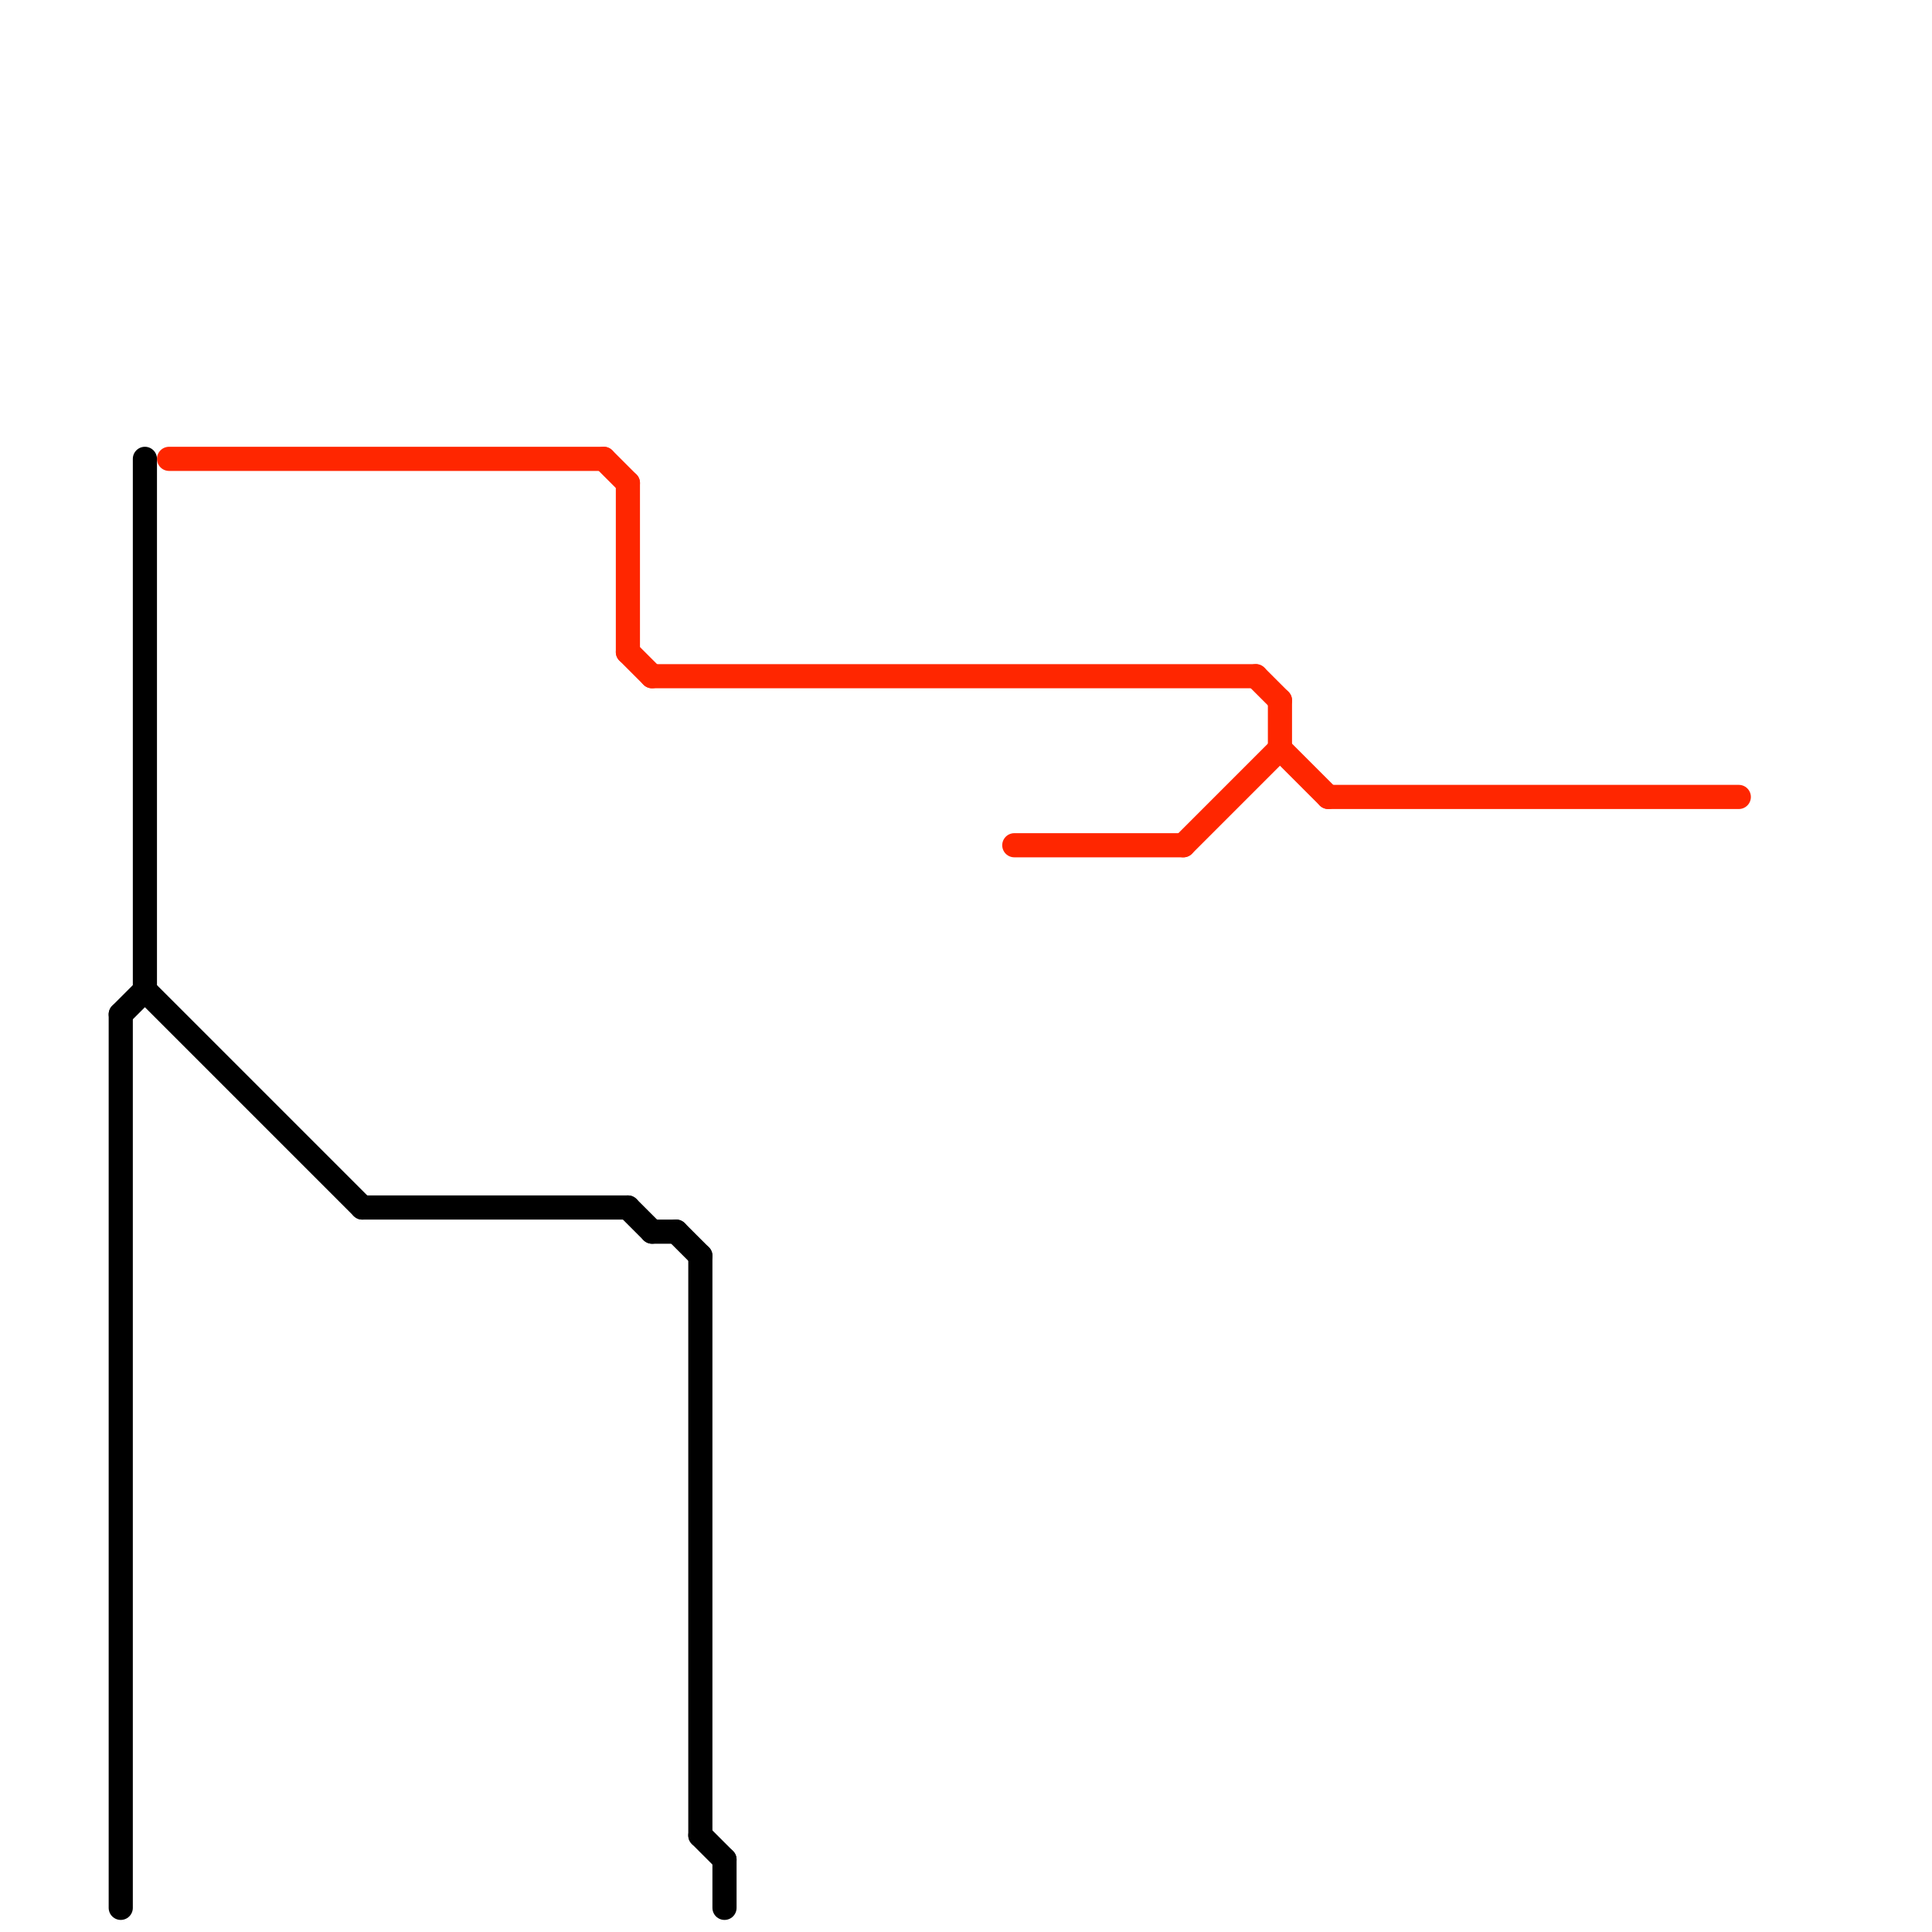 
<svg version="1.1" xmlns="http://www.w3.org/2000/svg" viewBox="0 0 80 80">
<style>text { font: 1px Helvetica; font-weight: 600; white-space: pre; dominant-baseline: central; } line { stroke-width: 1; fill: none; stroke-linecap: round; stroke-linejoin: round; } .c0 { stroke: #ff2600 } .c1 { stroke: #000000 }</style><defs><g id="wm-xf"><circle r="1.2" fill="#000"/><circle r="0.9" fill="#fff"/><circle r="0.6" fill="#000"/><circle r="0.3" fill="#fff"/></g><g id="wm"><circle r="0.6" fill="#000"/><circle r="0.3" fill="#fff"/></g></defs><line class="c0" x1="27" y1="28" x2="52" y2="28"/><line class="c0" x1="53" y1="29" x2="53" y2="31"/><line class="c0" x1="52" y1="28" x2="53" y2="29"/><line class="c0" x1="26" y1="20" x2="26" y2="27"/><line class="c0" x1="25" y1="19" x2="26" y2="20"/><line class="c0" x1="49" y1="35" x2="53" y2="31"/><line class="c0" x1="53" y1="31" x2="55" y2="33"/><line class="c0" x1="55" y1="33" x2="72" y2="33"/><line class="c0" x1="26" y1="27" x2="27" y2="28"/><line class="c0" x1="7" y1="19" x2="25" y2="19"/><line class="c0" x1="42" y1="35" x2="49" y2="35"/><line class="c1" x1="15" y1="50" x2="26" y2="50"/><line class="c1" x1="28" y1="51" x2="29" y2="52"/><line class="c1" x1="29" y1="76" x2="30" y2="77"/><line class="c1" x1="30" y1="77" x2="30" y2="79"/><line class="c1" x1="27" y1="51" x2="28" y2="51"/><line class="c1" x1="5" y1="42" x2="6" y2="41"/><line class="c1" x1="29" y1="52" x2="29" y2="76"/><line class="c1" x1="5" y1="42" x2="5" y2="79"/><line class="c1" x1="26" y1="50" x2="27" y2="51"/><line class="c1" x1="6" y1="41" x2="15" y2="50"/><line class="c1" x1="6" y1="19" x2="6" y2="41"/>
</svg>
